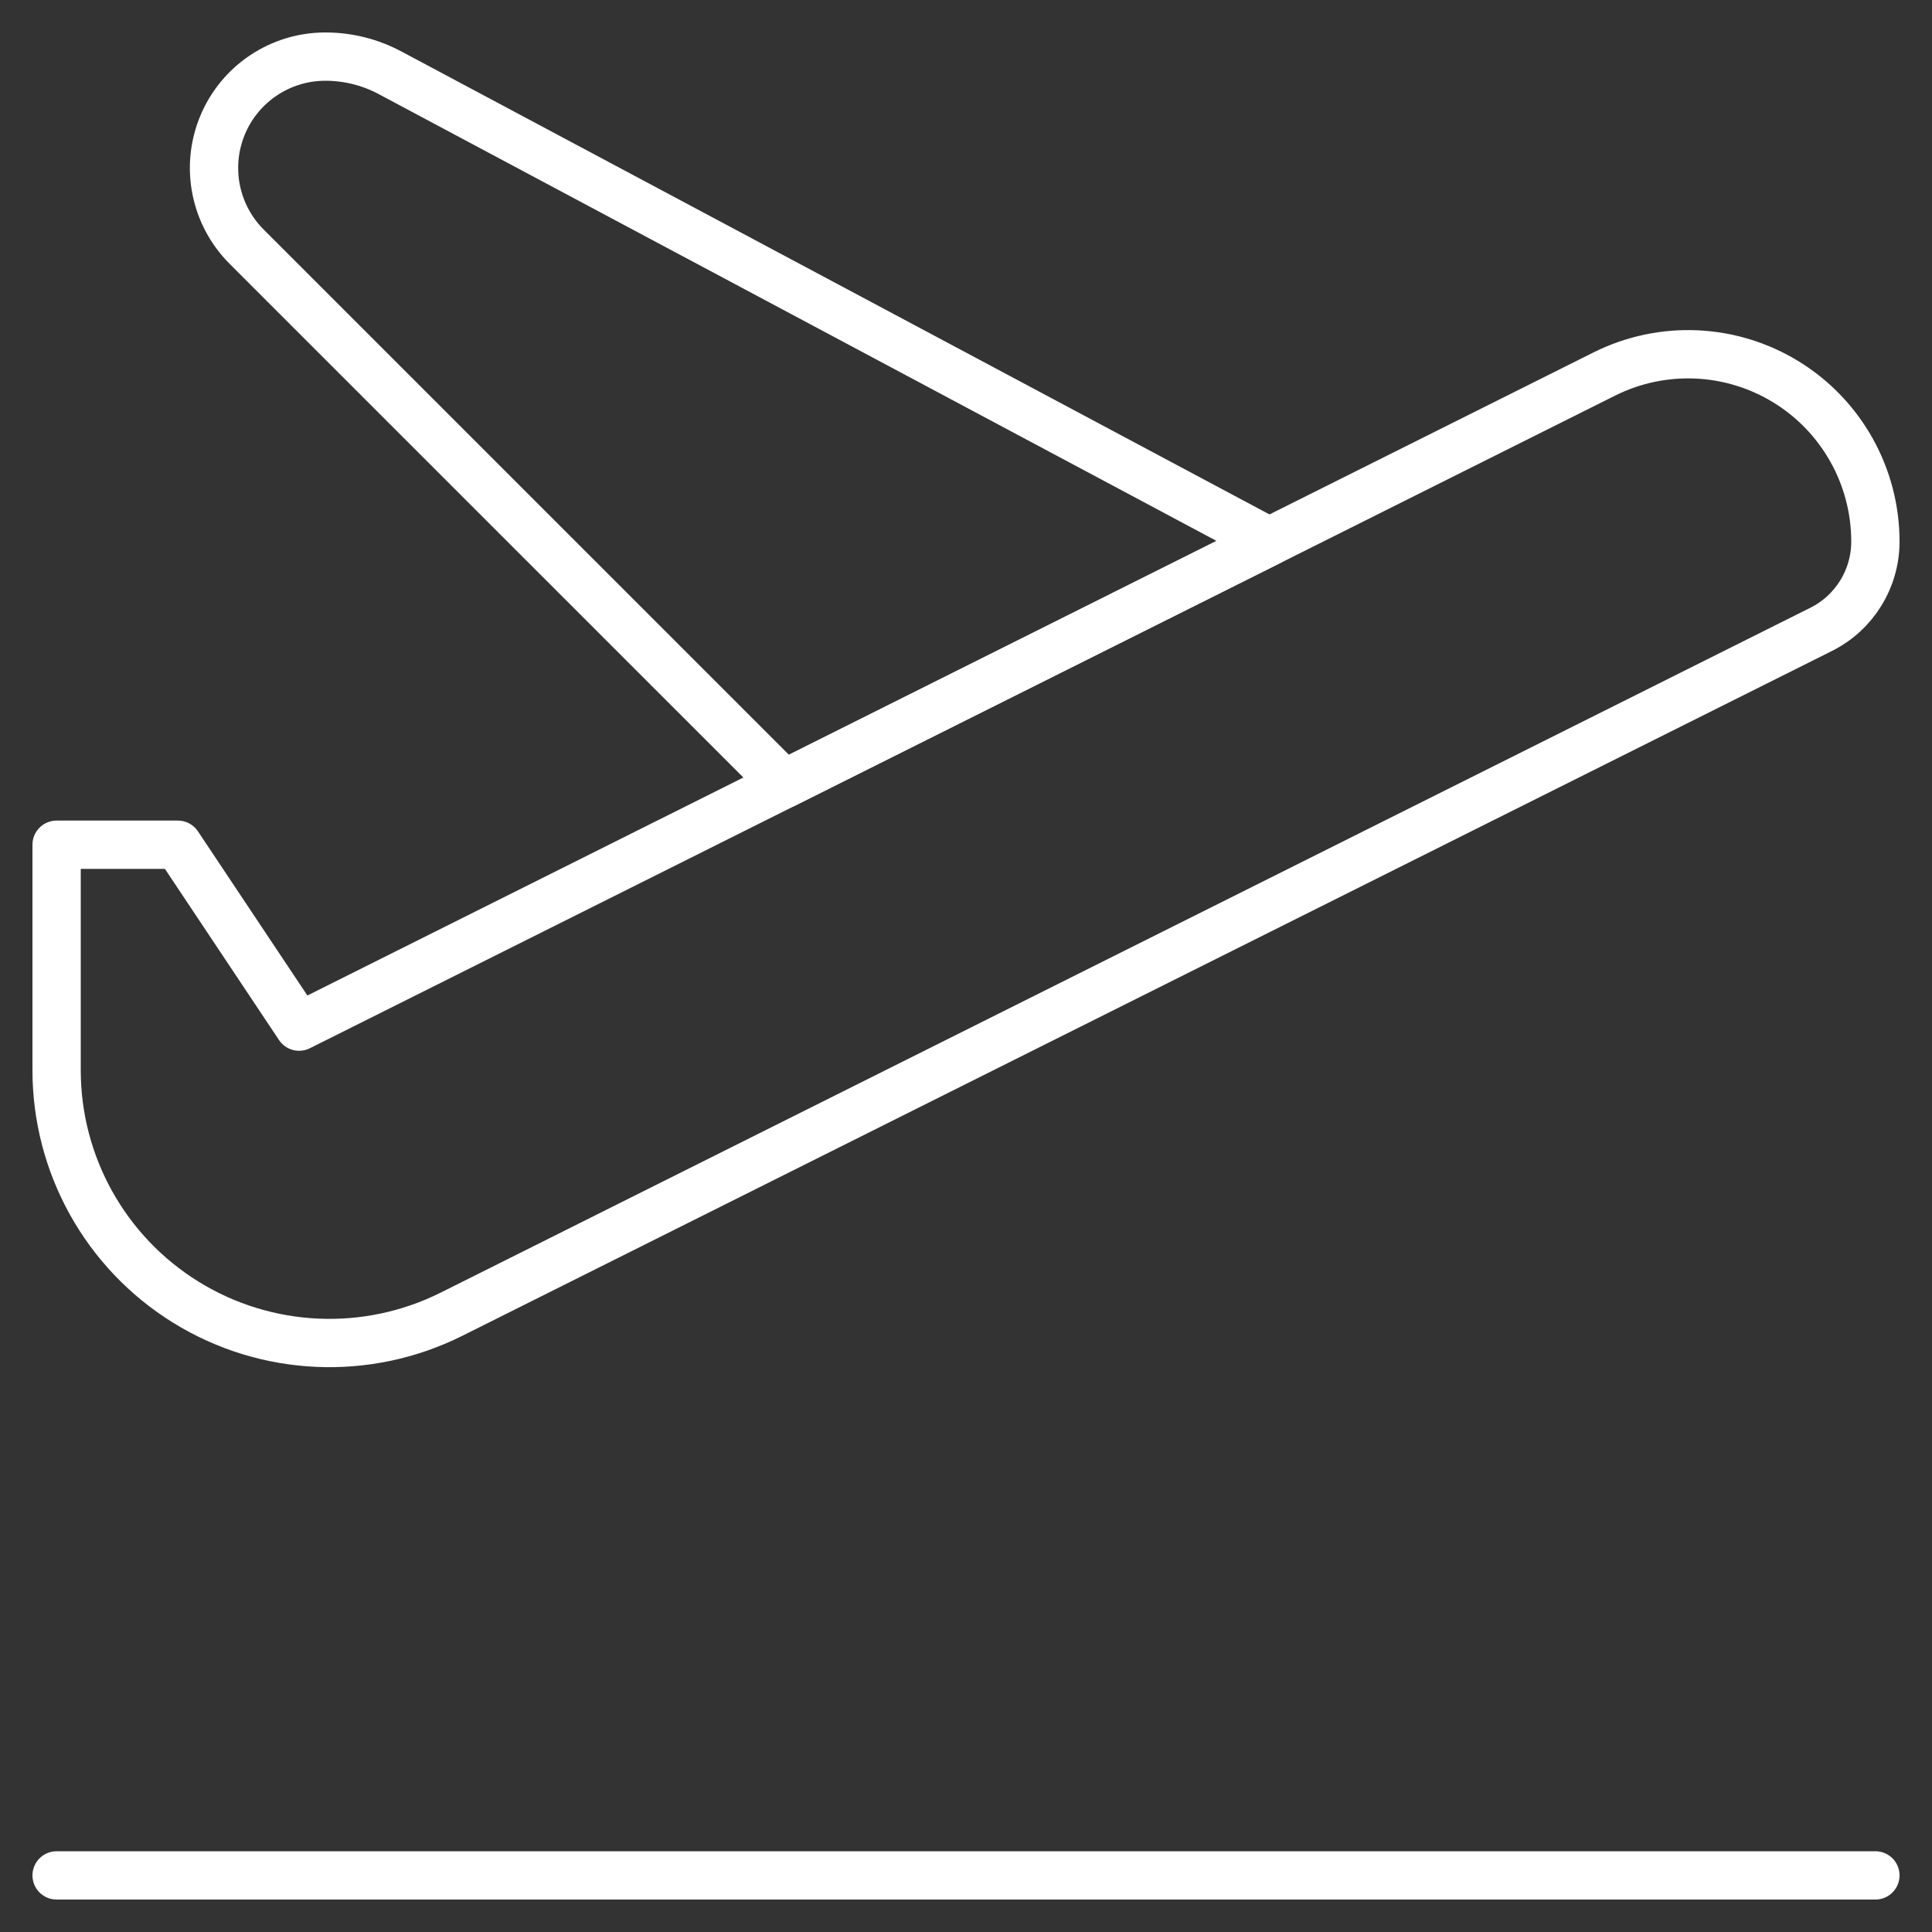 <svg width="60" height="60" viewBox="0 0 60 60" fill="none" xmlns="http://www.w3.org/2000/svg">
<rect x="0" y="0" width="60" height="60" fill="#333333" stroke="none"/>
<mask id="mask0_6306_2140" style="mask-type:luminance" maskUnits="userSpaceOnUse" x="0" y="0" width="60" height="60">
<path d="M0 0H60V60H0V0Z" fill="white"/>
</mask>
<g mask="url(#mask0_6306_2140)">
<path d="M58.242 16.819C58.242 14.804 57.198 12.93 55.483 11.87C53.768 10.81 51.626 10.714 49.822 11.616C35.825 18.615 9.289 31.883 9.289 31.883L5.523 26.234H1.758V33.236C1.758 36.173 3.278 38.9 5.776 40.444C8.274 41.987 11.393 42.127 14.02 40.815C28.177 33.736 50.323 22.663 56.558 19.545C57.59 19.029 58.242 17.974 58.242 16.82V16.819Z" stroke="#ffffff" stroke-width="1.5" stroke-miterlimit="10" stroke-linecap="round" stroke-linejoin="round"/>
<path d="M24.352 24.352C24.352 24.352 14.354 14.354 7.659 7.66C6.67 6.67 6.375 5.184 6.91 3.892C7.445 2.6 8.705 1.758 10.103 1.758H10.104C10.806 1.758 11.495 1.93 12.113 2.26C17.018 4.876 39.414 16.82 39.414 16.82L24.352 24.352Z" stroke="#ffffff" stroke-width="1.5" stroke-miterlimit="10" stroke-linecap="round" stroke-linejoin="round"/>
<path d="M1.758 58.242H58.242" stroke="#ffffff" stroke-width="1.5" stroke-miterlimit="10" stroke-linecap="round" stroke-linejoin="round"/>
</g>
</svg>
